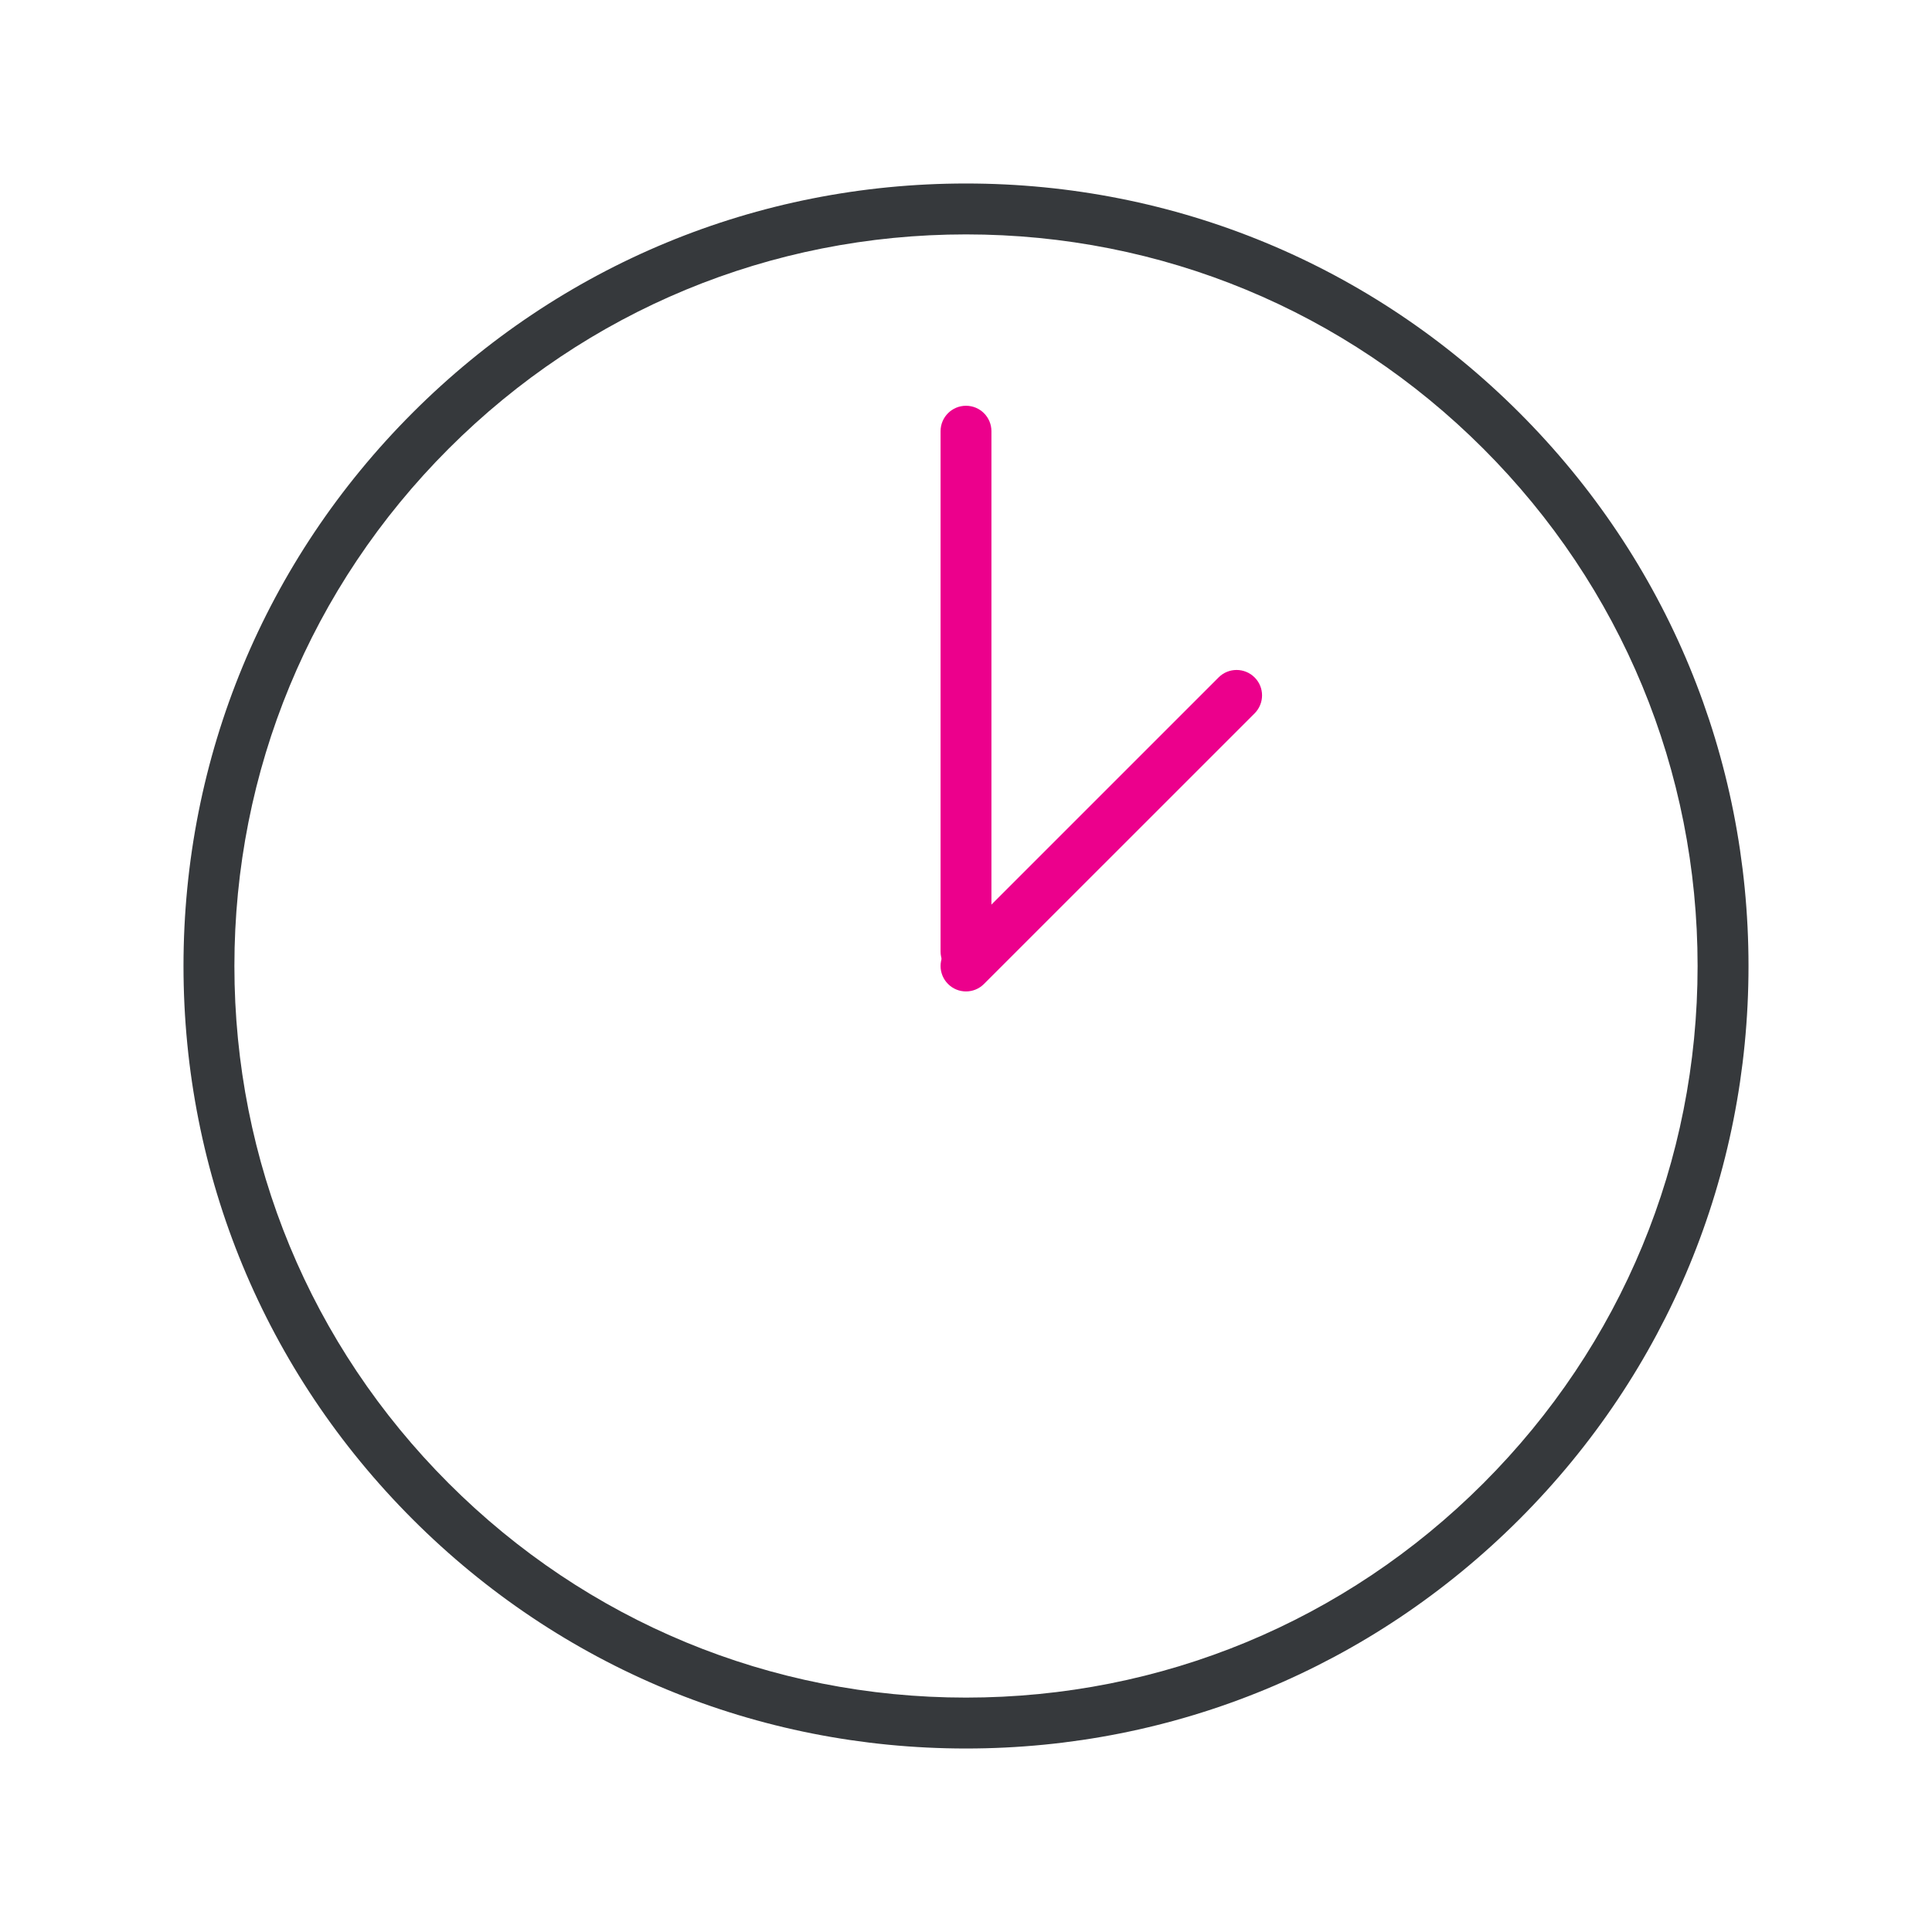 <?xml version="1.0" encoding="utf-8"?>
<!-- Generator: Adobe Illustrator 24.1.2, SVG Export Plug-In . SVG Version: 6.00 Build 0)  -->
<svg version="1.1" id="Warstwa_3" xmlns="http://www.w3.org/2000/svg" xmlns:xlink="http://www.w3.org/1999/xlink" x="0px" y="0px"
	 viewBox="0 0 430 430" style="enable-background:new 0 0 430 430;" xml:space="preserve">
<style type="text/css">
	.st0{fill:#36393c;}
	.st1{fill:#ec008c;}
	.st2{fill:none;stroke:#ec008c;stroke-width:12.25;stroke-miterlimit:14;}
	.st3{fill-opacity:0;}
	.st4{fill:#131432;}
	.st5{fill:none;}
</style>
<g>
	<path class="st0" d="M215,389.16c-46.52,0-90.25-18.12-123.15-51.01C58.96,305.25,40.84,261.52,40.84,215s18.12-90.25,51.01-123.15
		C124.75,58.96,168.48,40.84,215,40.84s90.25,18.12,123.15,51.01c32.89,32.89,51.01,76.63,51.01,123.15s-18.12,90.25-51.01,123.15
		l0,0l0,0C305.25,371.04,261.52,389.16,215,389.16z M215,52.17c-43.49,0-84.39,16.94-115.14,47.69S52.17,171.51,52.17,215
		s16.94,84.39,47.69,115.14s71.65,47.69,115.14,47.69s84.39-16.94,115.14-47.69l0,0c30.76-30.76,47.69-71.65,47.69-115.14
		s-16.94-84.39-47.69-115.14S258.49,52.17,215,52.17z"/>
	<path class="st1" d="M215,217.43c-3.13,0-5.66-2.53-5.66-5.66V95.97c0-3.13,2.53-5.66,5.66-5.66s5.66,2.53,5.66,5.66v115.79
		C220.66,214.89,218.13,217.43,215,217.43z"/>
	<path class="st1" d="M215,220.66c-1.45,0-2.9-0.55-4-1.66c-2.21-2.21-2.21-5.79,0-8.01l60.22-60.22c2.21-2.21,5.79-2.21,8.01,0
		s2.21,5.79,0,8.01L219,219C217.9,220.11,216.45,220.66,215,220.66z"/>
</g>
</svg>
